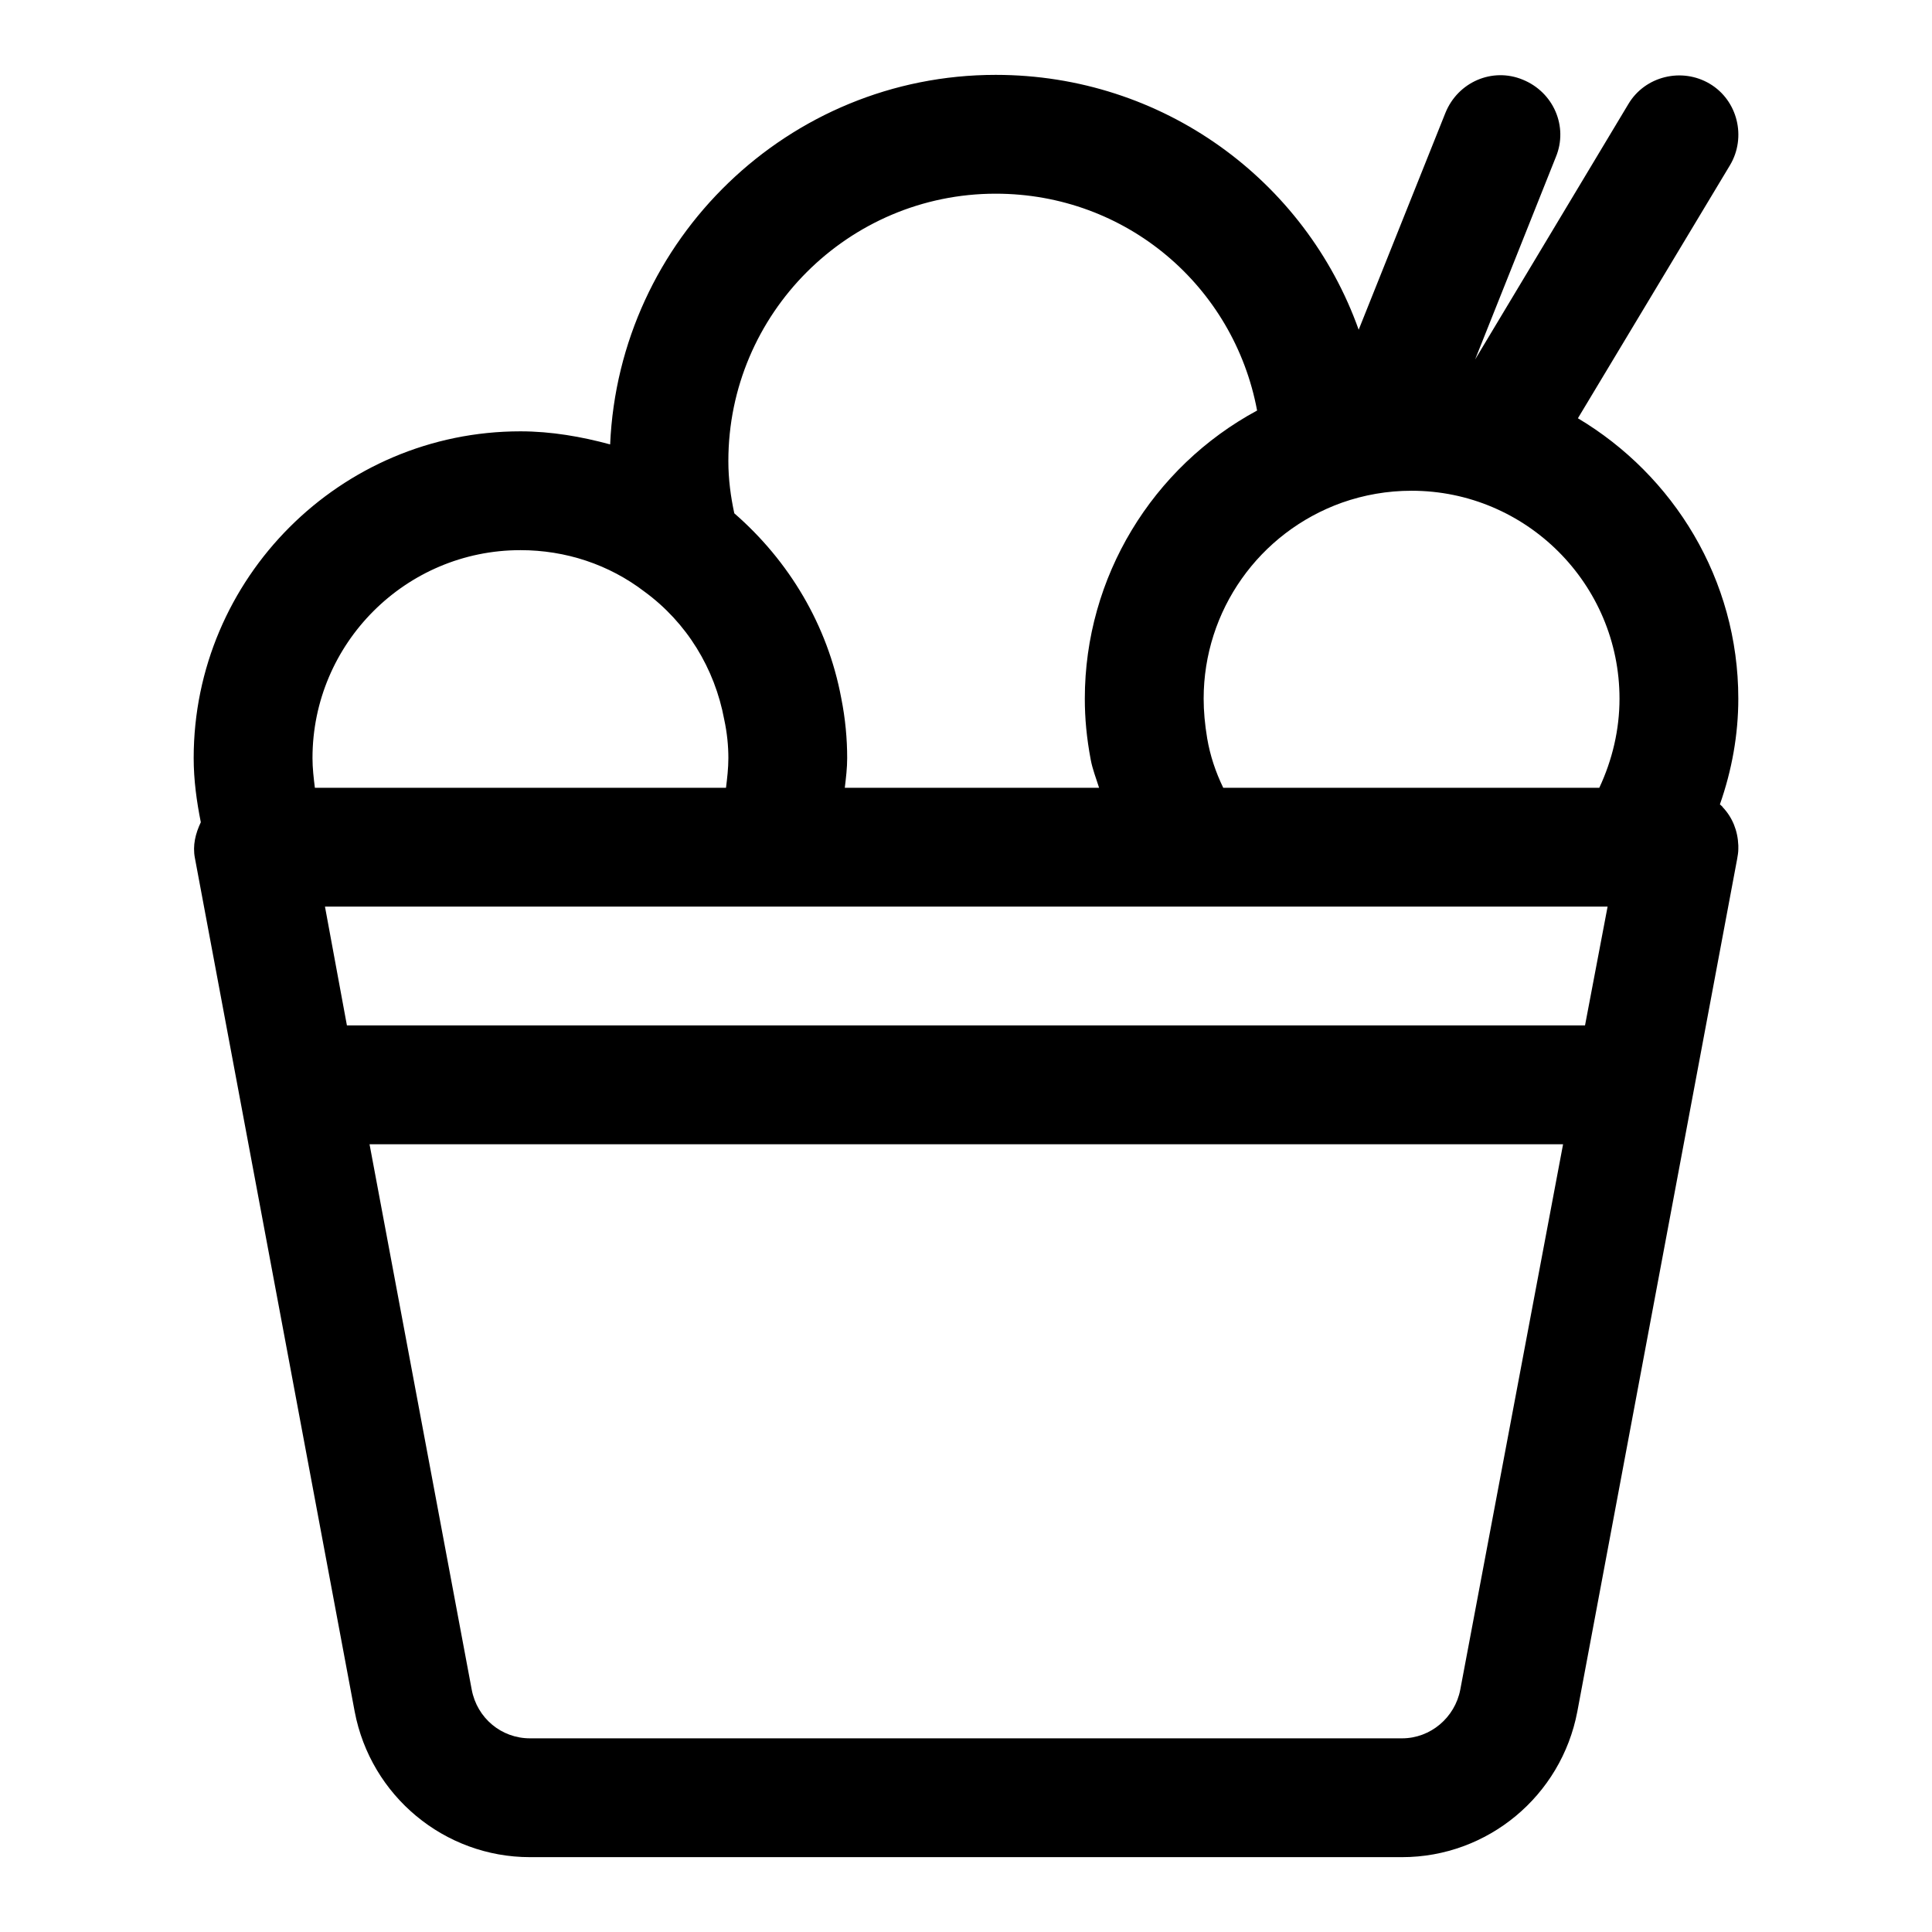<?xml version="1.0" encoding="UTF-8"?>
<!-- Uploaded to: SVG Repo, www.svgrepo.com, Generator: SVG Repo Mixer Tools -->
<svg fill="#000000" width="800px" height="800px" version="1.1" viewBox="144 144 512 512" xmlns="http://www.w3.org/2000/svg">
 <path d="m599.79 357.18c3.148-8.973 4.879-18.422 4.879-28.023 0-31.645-17.16-59.199-42.508-74.312l40.305-67.07c4.41-7.398 2.047-17.16-5.352-21.57-7.398-4.41-17.16-2.047-21.57 5.352l-40.621 67.699 21.41-53.688c3.305-8.031-0.629-17.16-8.816-20.469-8.031-3.305-17.16 0.629-20.469 8.816l-22.984 57.465c-14.164-39.672-51.953-67.539-96.191-67.539-54.945 0-99.816 43.609-102.18 97.93-7.559-2.047-15.586-3.465-23.773-3.465-47.703 0-86.594 38.891-86.594 86.594 0 5.824 0.789 11.492 1.891 17.004-1.418 2.992-2.203 6.141-1.574 9.445l42.352 226.24c4.25 22.355 23.773 38.574 46.445 38.574h231.12c22.672 0 42.195-16.215 46.445-38.574l42.352-225.93c0.156-0.945 0.316-1.73 0.316-2.676v-0.945c-0.156-3.938-1.574-7.398-4.094-10.078-0.156-0.312-0.473-0.473-0.789-0.785zm-369.67 27.078h339.91l-5.984 31.488h-328.11zm337.71-31.488h-99.66c-2.047-4.25-3.465-8.5-4.25-13.066-0.629-3.777-0.941-7.242-0.941-10.551 0-23.301 14.641-44.082 36.684-51.957 5.824-2.043 11.965-3.144 18.418-3.144 30.387 0 55.105 24.719 55.105 55.105 0 8.184-1.891 16.215-5.356 23.613zm-159.96-157.44c34.637 0 63.133 24.562 69.273 57.465-27.711 14.961-45.656 44.086-45.656 76.359 0 5.195 0.473 10.391 1.574 16.215 0.473 2.519 1.418 4.879 2.203 7.398h-67.383c0.316-2.676 0.629-5.195 0.629-7.871 0-5.039-0.473-10.391-1.574-15.902-3.621-19.363-13.855-36.367-28.34-48.965-0.945-4.402-1.574-8.969-1.574-13.848 0-39.047 31.801-70.852 70.848-70.852zm-125.95 94.465c11.965 0 23.457 3.777 32.906 11.02 11.18 8.188 18.578 20.309 21.098 33.852 0.785 3.621 1.102 7.086 1.102 10.234 0 2.676-0.316 5.352-0.629 7.871h-108.95c-0.316-2.519-0.633-5.195-0.633-7.871 0-30.387 24.719-55.105 55.105-55.105zm249.07 301.97c-1.418 7.398-7.871 12.91-15.43 12.91h-231.12c-7.559 0-14.012-5.352-15.43-12.91l-27.078-144.53h316.3z"/>
</svg>